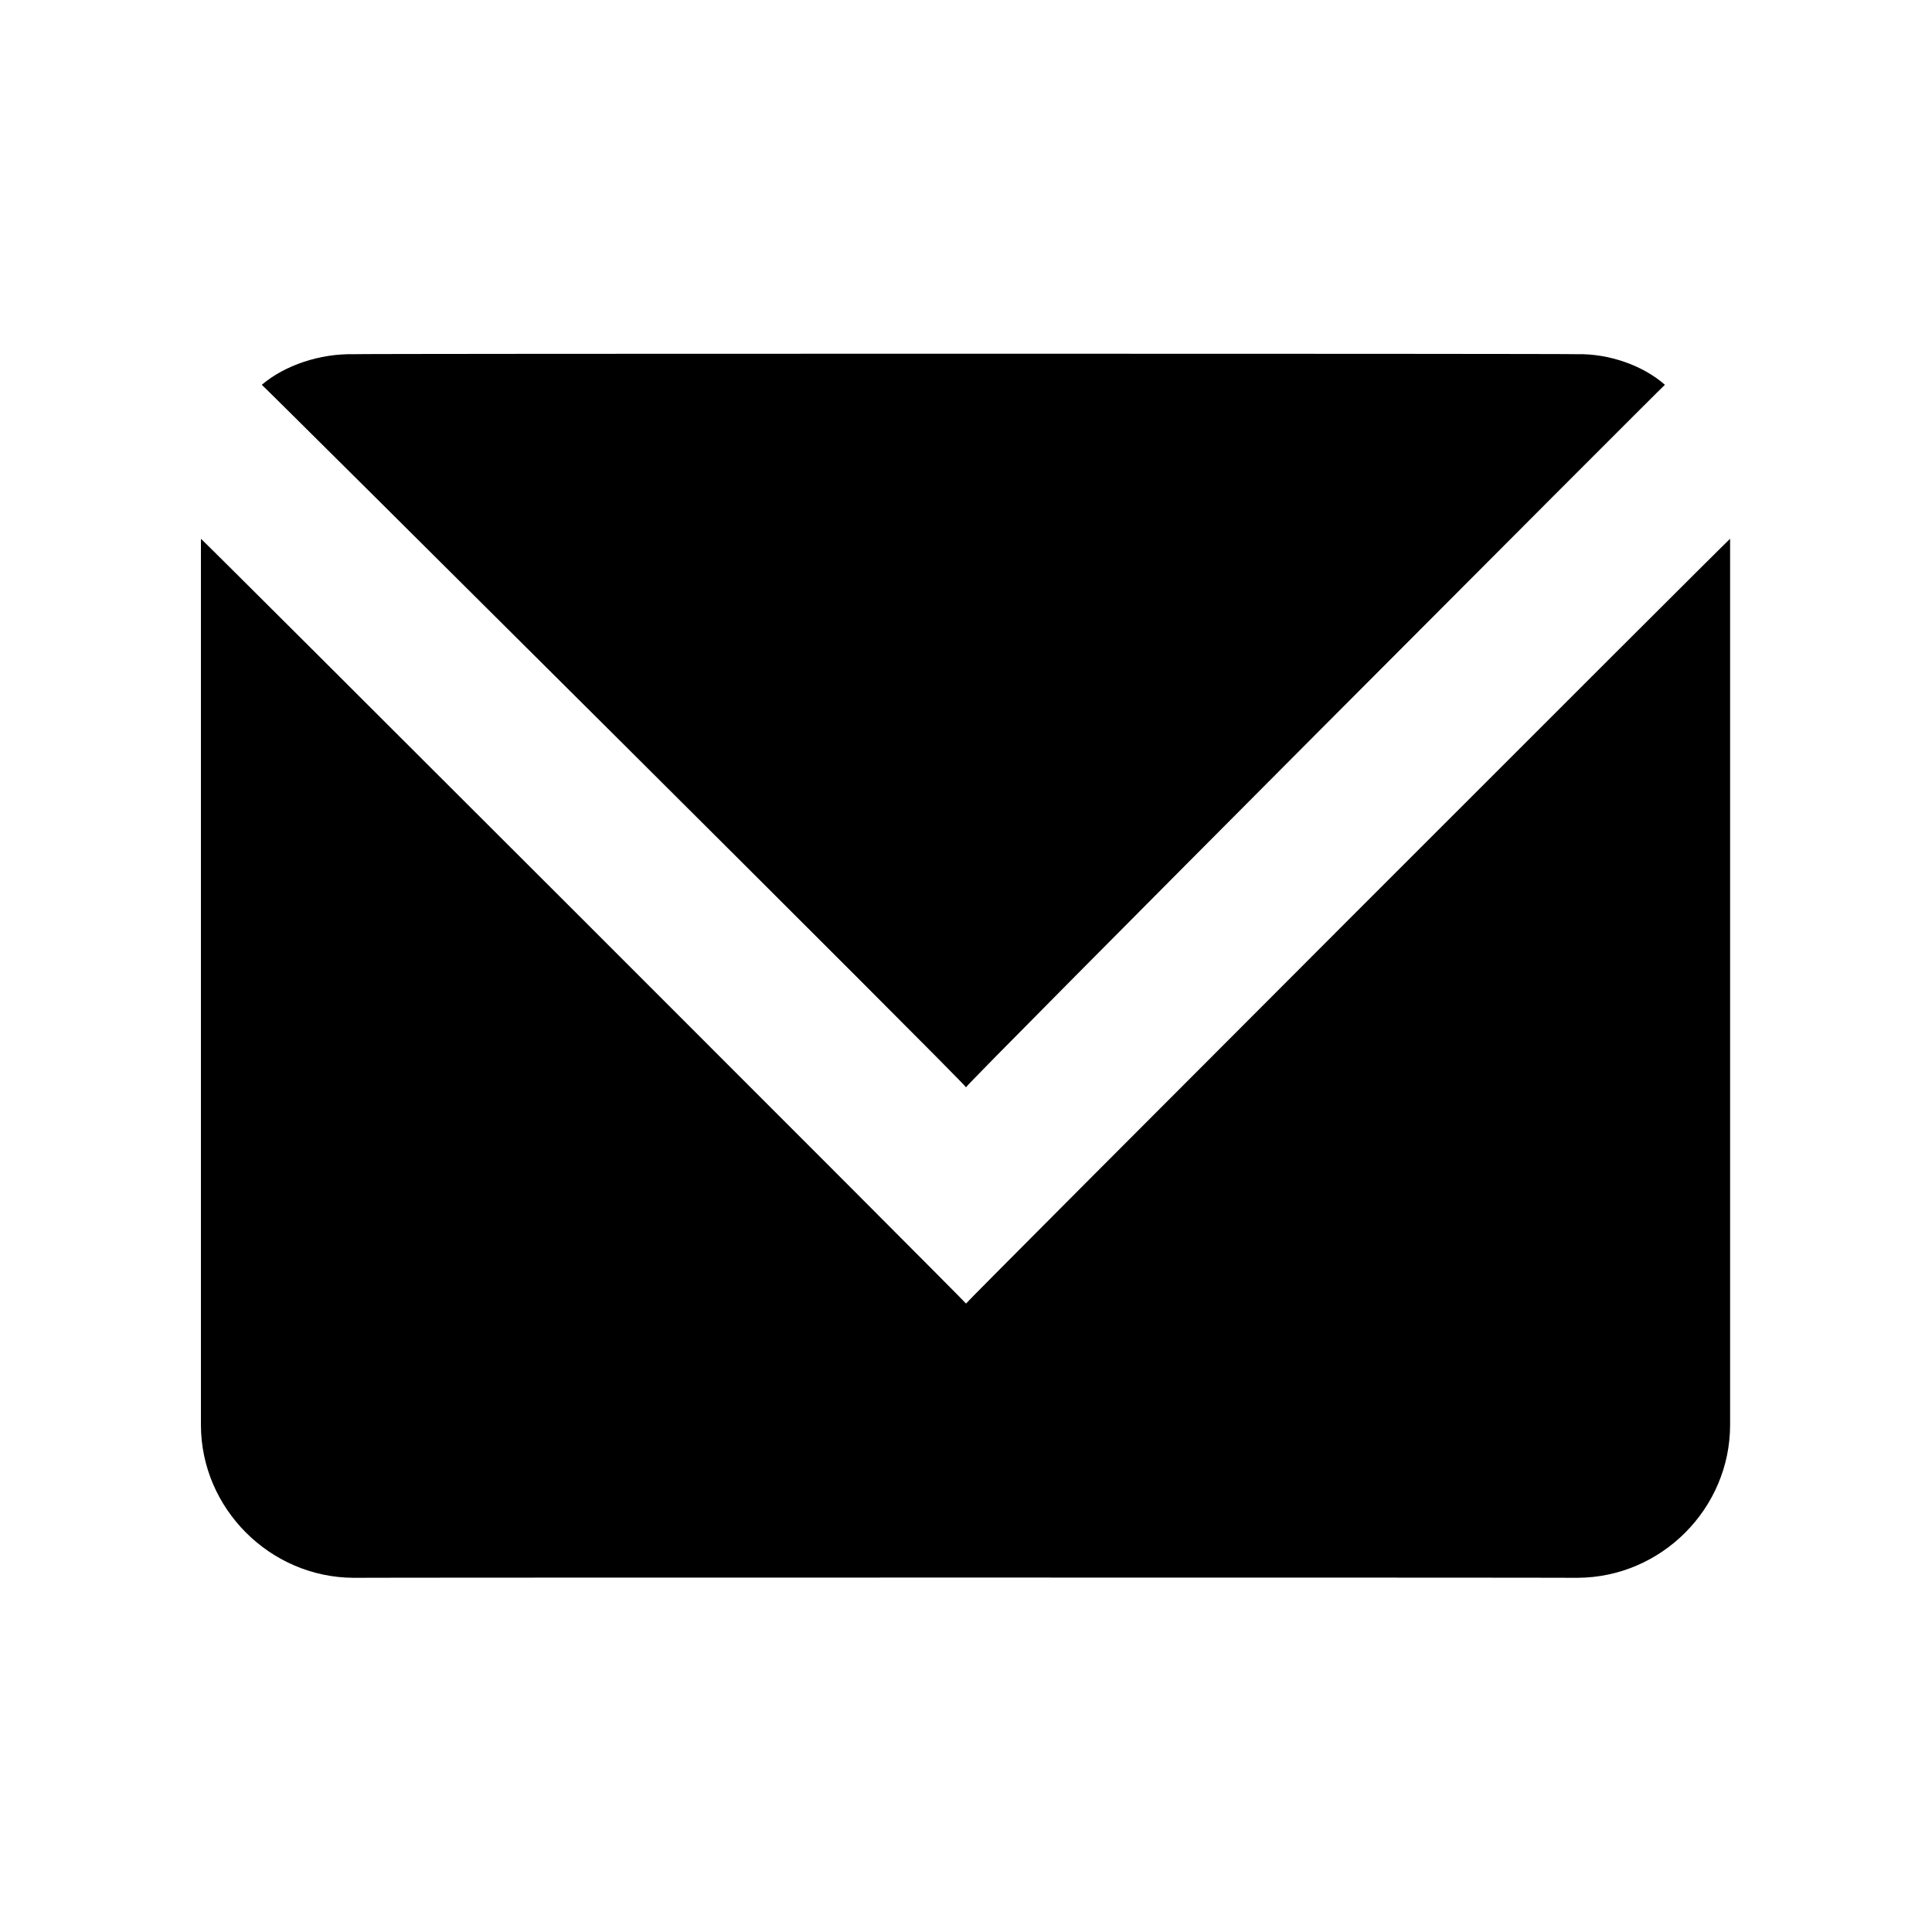 <svg xmlns="http://www.w3.org/2000/svg" version="1.1" xmlns:xlink="http://www.w3.org/1999/xlink" width="100%" height="100%" id="svgWorkerArea" viewBox="0 0 400 400" xmlns:artdraw="https://artdraw.muisca.co" style="background: white;"><defs id="defsdoc"><pattern id="patternBool" x="0" y="0" width="10" height="10" patternUnits="userSpaceOnUse" patternTransform="rotate(35)"><circle cx="5" cy="5" r="4" style="stroke: none;fill: #ff000070;"></circle></pattern></defs><g id="fileImp-857898421" class="cosito"><path id="pathImp-531102483" fill="none" class="grouped" d="M10 10C10 10 390 10 390 10 390 10 390 390 390 390 390 390 10 390 10 390 10 390 10 10 10 10"></path><path id="pathImp-821826287" class="grouped" d="M344.7 79.667C340.1 75.6 333 73.2 326.6 73.333 326.6 73.2 73.2 73.2 73.2 73.333 66.2 73.2 59 75.6 54.2 79.667 54.2 79.5 200 224.5 200 225.112 200 224.5 344.7 79.5 344.7 79.667 344.7 79.5 344.7 79.5 344.7 79.667"></path><path id="pathImp-528255649" class="grouped" d="M41.6 111.555C41.6 111.3 41.6 295 41.6 295 41.6 312.3 55.9 326.6 73.2 326.667 73.2 326.6 326.6 326.6 326.6 326.667 344 326.6 358.2 312.3 358.2 295 358.2 295 358.2 111.3 358.2 111.555 358.2 111.3 200 269.6 200 269.888 200 269.6 41.6 111.3 41.6 111.555 41.6 111.3 41.6 111.3 41.6 111.555"></path></g></svg>